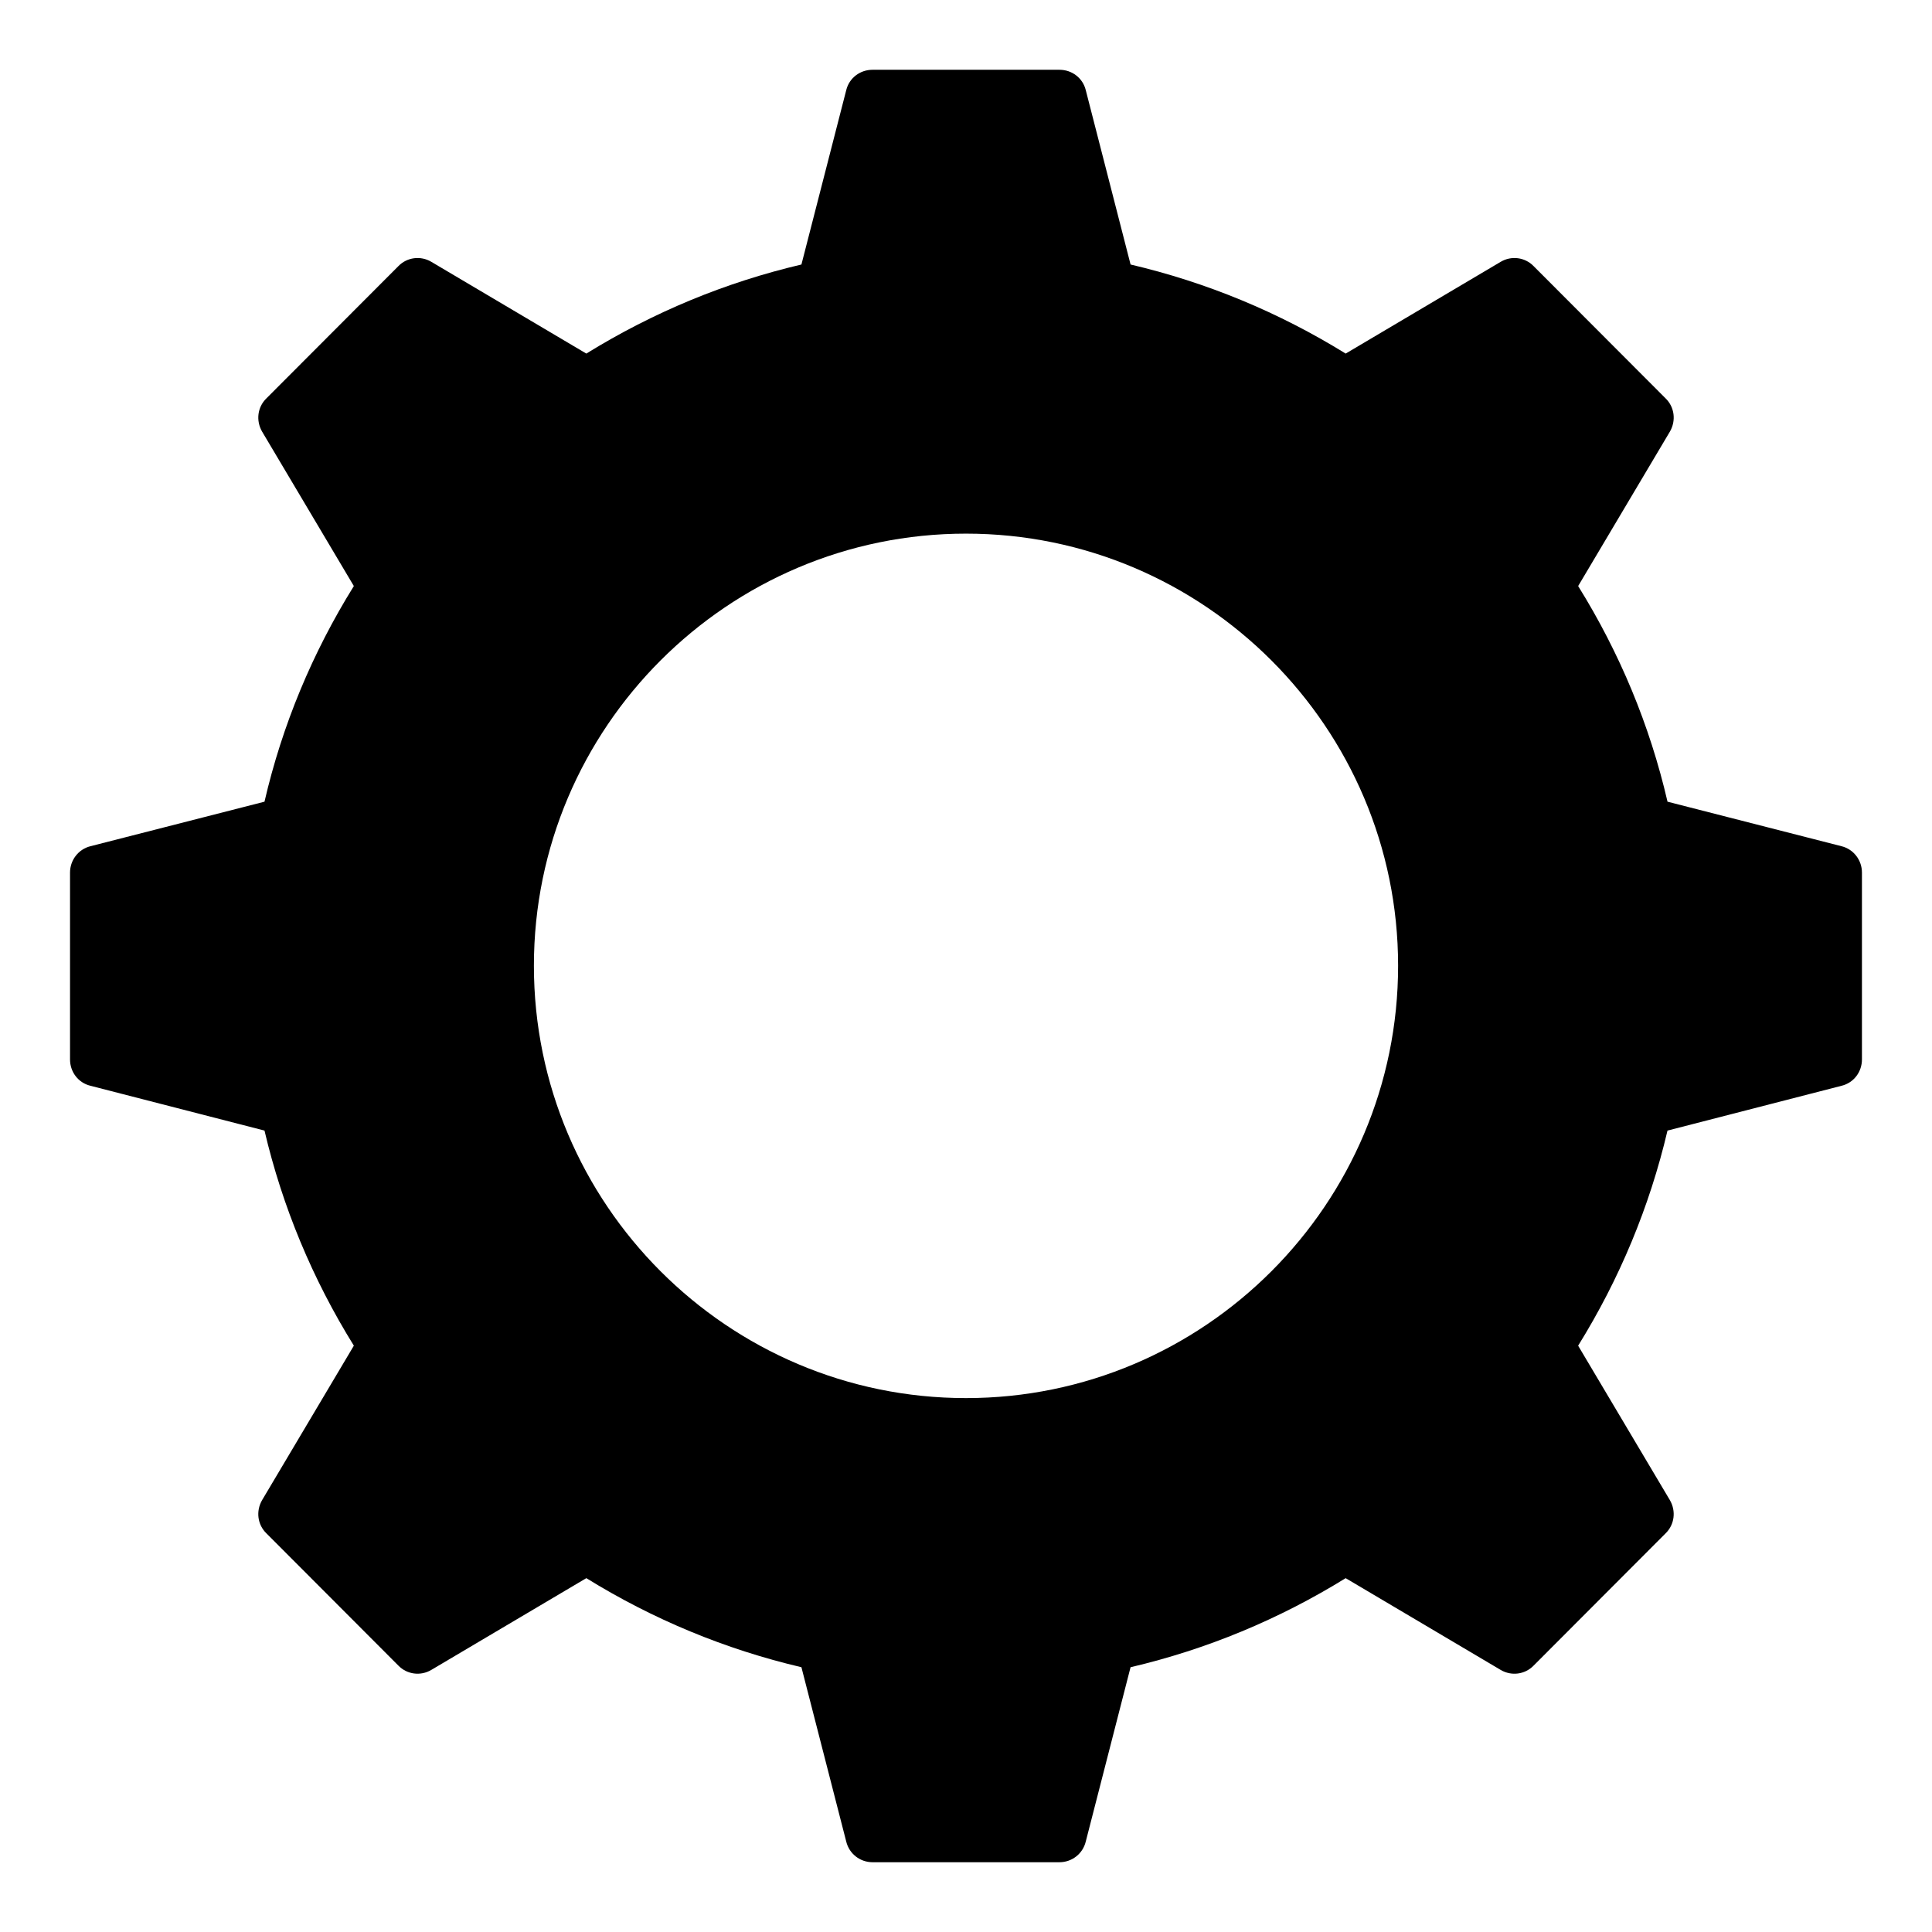 <?xml version="1.0" encoding="UTF-8"?>
<!-- Uploaded to: SVG Repo, www.svgrepo.com, Generator: SVG Repo Mixer Tools -->
<svg fill="#000000" width="800px" height="800px" version="1.1" viewBox="144 144 512 512" xmlns="http://www.w3.org/2000/svg">
 <path d="m632.04 368.26-46.133-11.805c-4.68-20.223-12.668-39.441-23.68-57.145l24.328-40.953c1.656-2.879 1.223-6.477-1.152-8.781l-34.98-35.051c-2.305-2.375-5.902-2.809-8.707-1.152l-41.098 24.328c-17.707-10.941-36.777-18.855-57.004-23.605l-11.875-46.207c-0.793-3.238-3.672-5.398-6.981-5.398h-49.516c-3.309 0-6.191 2.16-6.981 5.398l-11.875 46.207c-20.223 4.75-39.297 12.668-57.004 23.605l-41.098-24.328c-2.805-1.656-6.406-1.223-8.707 1.152l-34.98 35.051c-2.375 2.305-2.805 5.902-1.152 8.781l24.328 40.953c-11.012 17.707-19 36.922-23.68 57.145l-46.137 11.805c-3.168 0.793-5.398 3.672-5.398 6.981v49.516c0 3.312 2.16 6.191 5.398 6.981l46.137 11.875c4.75 20.223 12.738 39.371 23.68 57.004l-24.328 40.953c-1.656 2.879-1.223 6.477 1.152 8.781l34.98 35.051c2.305 2.375 5.902 2.809 8.707 1.152l41.098-24.328c17.707 10.941 36.777 18.855 57.004 23.605l11.875 46.207c0.789 3.242 3.668 5.473 6.977 5.473h49.516c3.312 0 6.191-2.231 6.981-5.469l11.875-46.207c20.223-4.75 39.297-12.668 57.004-23.605l41.098 24.328c2.809 1.656 6.406 1.223 8.707-1.152l34.98-35.051c2.375-2.305 2.809-5.902 1.152-8.781l-24.328-40.953c10.941-17.633 18.93-36.777 23.68-57.004l46.133-11.875c3.238-0.793 5.398-3.672 5.398-6.981v-49.516c0.004-3.312-2.227-6.191-5.394-6.984zm-232.04 146.25c-63.121 0-114.51-51.391-114.51-114.58 0-63.121 51.391-114.51 114.51-114.51 63.121 0 114.51 51.391 114.51 114.51 0 63.191-51.391 114.58-114.51 114.58z"/>
</svg>